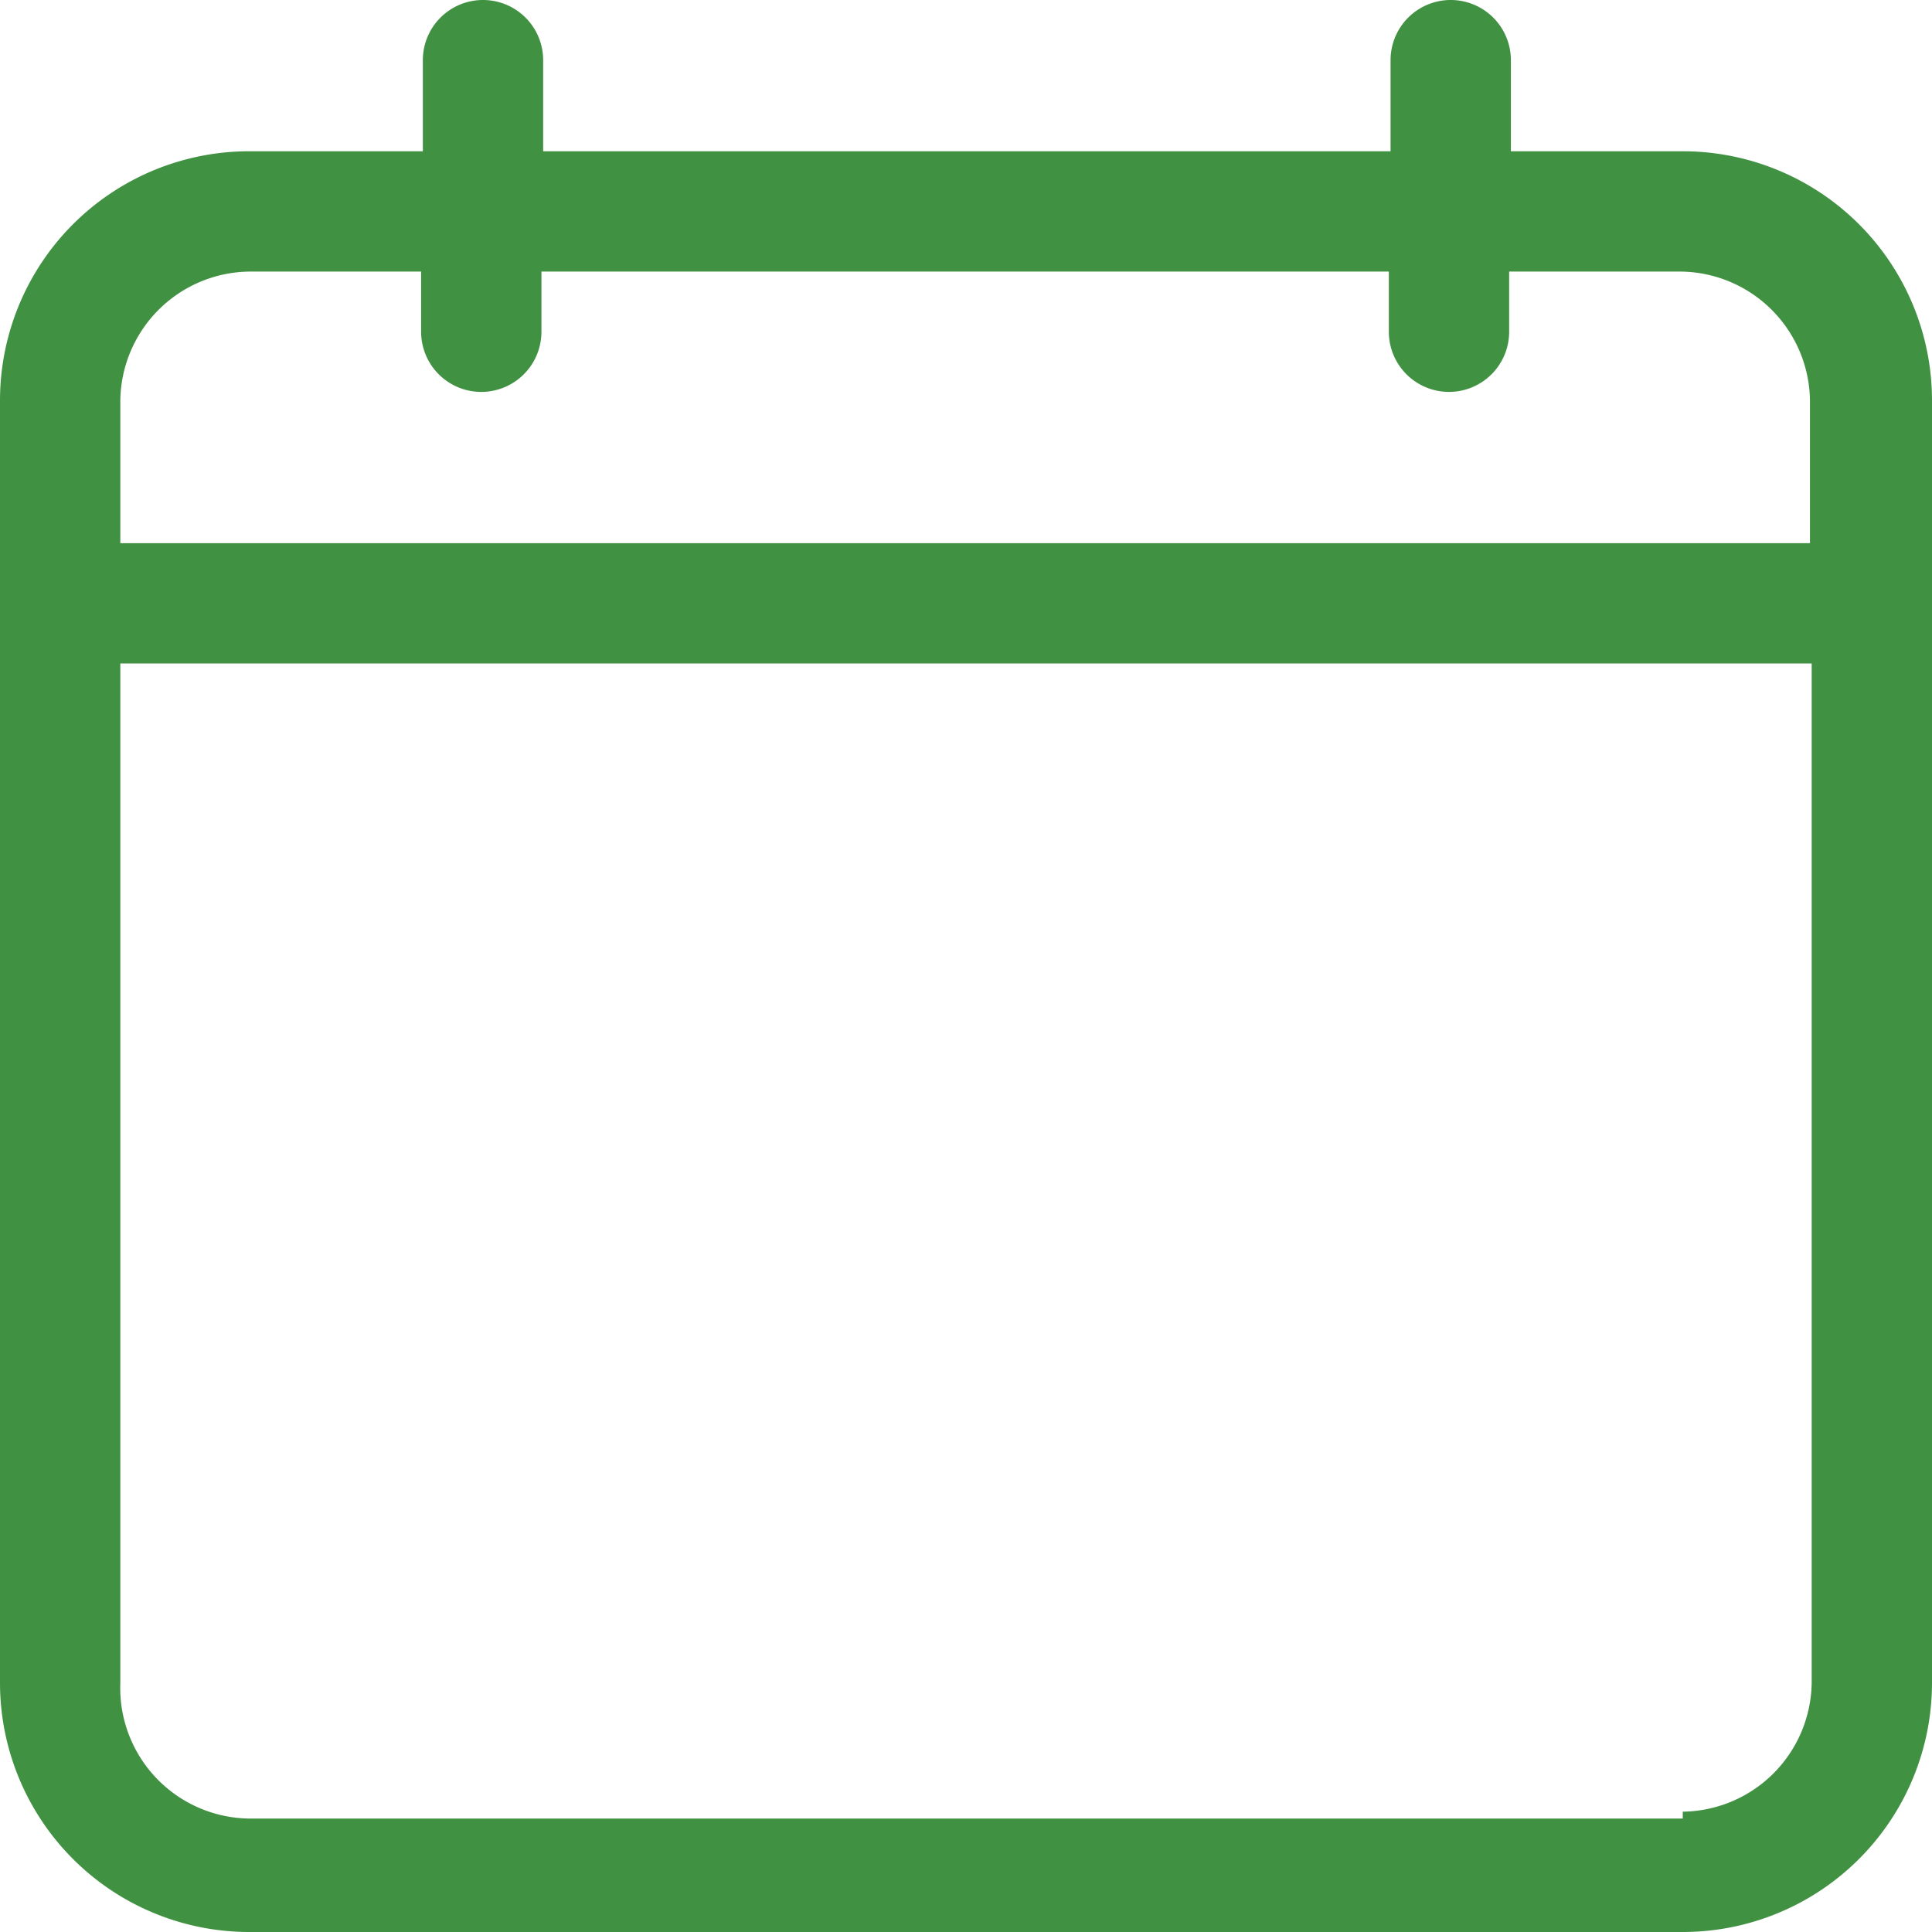 <svg xmlns="http://www.w3.org/2000/svg" viewBox="0 0 11.24 11.24"><title>date</title><g id="Layer_2" data-name="Layer 2"><g id="Layer_1-2" data-name="Layer 1"><path d="M9.79.88h-1V.35a.35.35,0,0,0-.7,0V.88H3.16V.35a.35.35,0,0,0-.7,0V.88h-1A1.45,1.45,0,0,0,0,2.33V9.79a1.45,1.45,0,0,0,1.45,1.45H9.79a1.45,1.45,0,0,0,1.45-1.45V2.33A1.45,1.45,0,0,0,9.79.88Zm-8.34.7h1v.35a.35.35,0,0,0,.7,0V1.58H8.08v.35a.35.35,0,0,0,.7,0V1.58h1a.76.76,0,0,1,.75.75v.83H.7V2.33A.76.76,0,0,1,1.45,1.58Zm8.34,9H1.45A.76.76,0,0,1,.7,9.79V3.86h9.84V9.79A.76.76,0,0,1,9.79,10.54Z" style="fill:#419143"></path></g></g></svg>